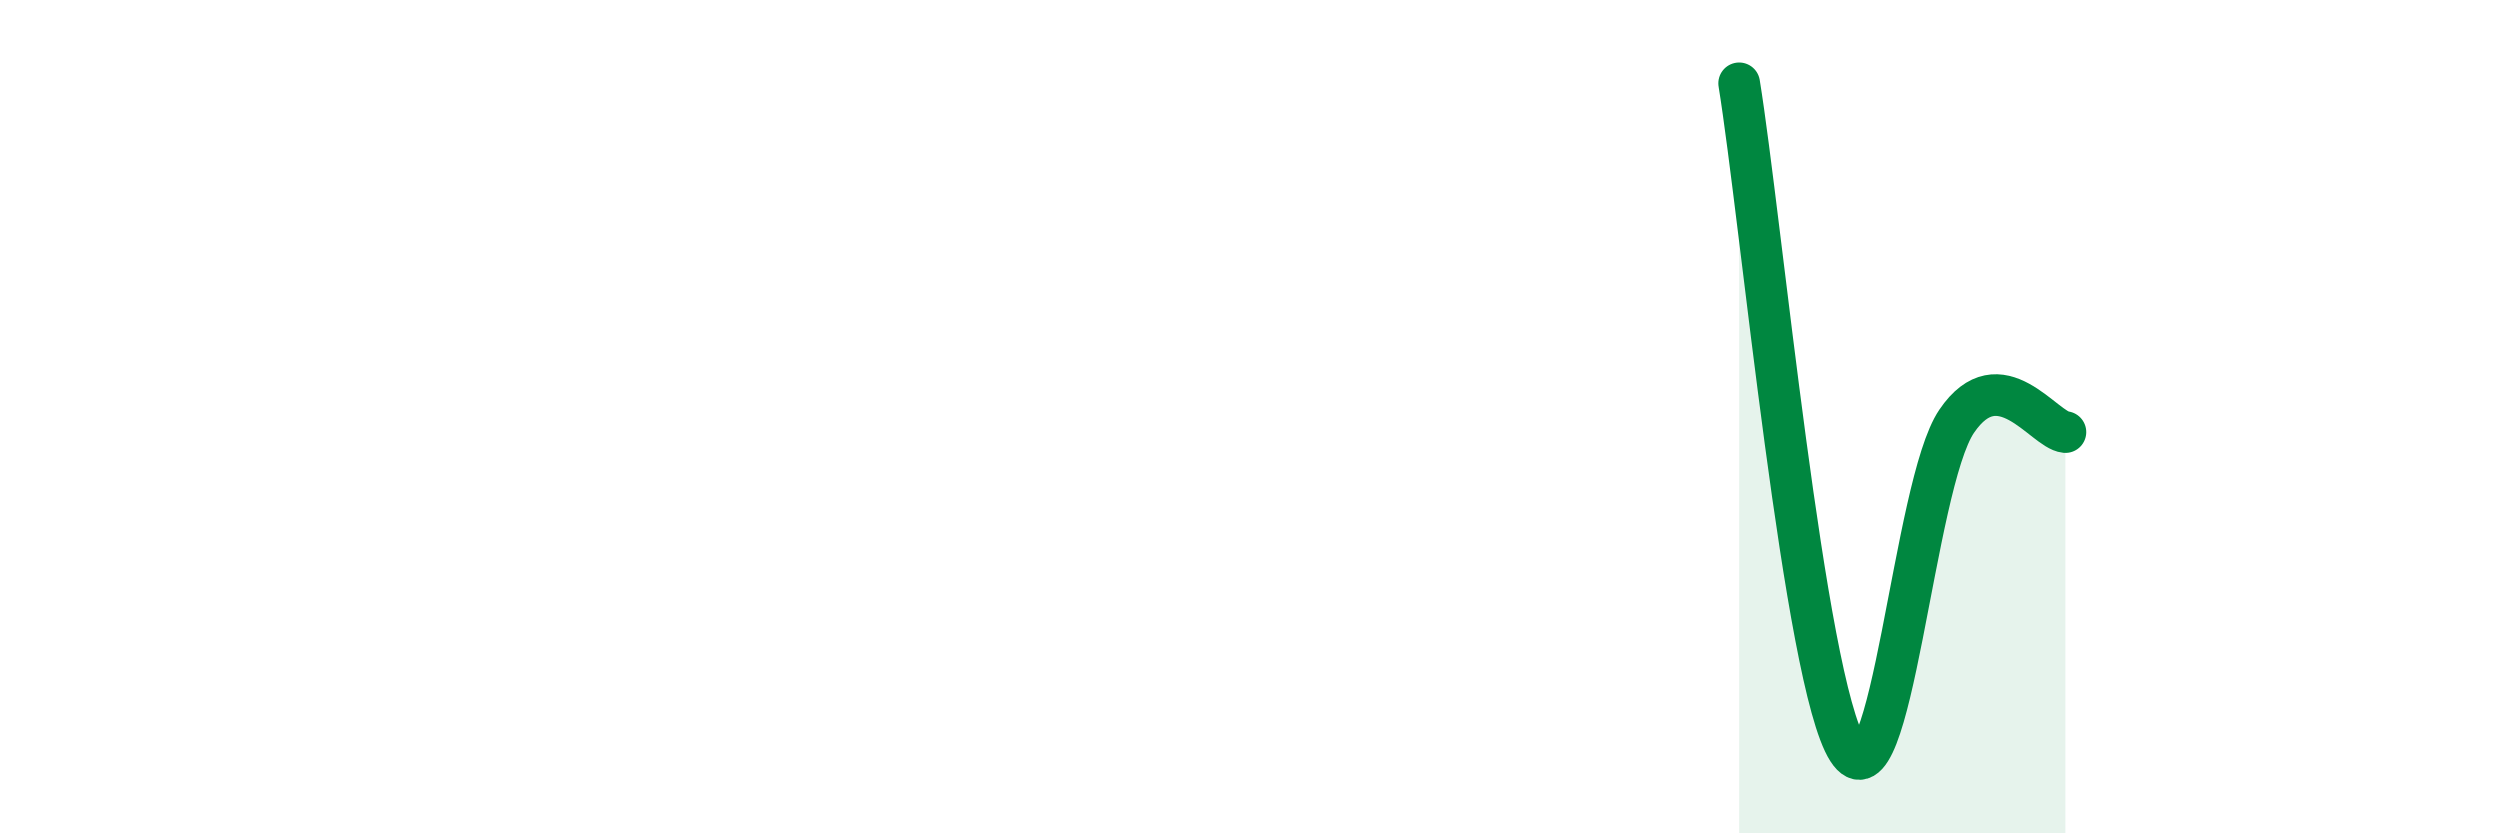 
    <svg width="60" height="20" viewBox="0 0 60 20" xmlns="http://www.w3.org/2000/svg">
      <path
        d="M 41.74,2 C 42.26,5.2 43.31,16.38 44.35,18 C 45.39,19.62 45.92,11.64 46.96,10.11 C 48,8.58 49.05,10.32 49.57,10.37L49.57 20L41.74 20Z"
        fill="#008740"
        opacity="0.1"
        stroke-linecap="round"
        stroke-linejoin="round"
      />
      <path
        d="M 41.74,2 C 42.26,5.2 43.31,16.38 44.35,18 C 45.39,19.62 45.92,11.64 46.96,10.11 C 48,8.58 49.05,10.32 49.57,10.37"
        stroke="#008740"
        stroke-width="1"
        fill="none"
        stroke-linecap="round"
        stroke-linejoin="round"
      />
    </svg>
  